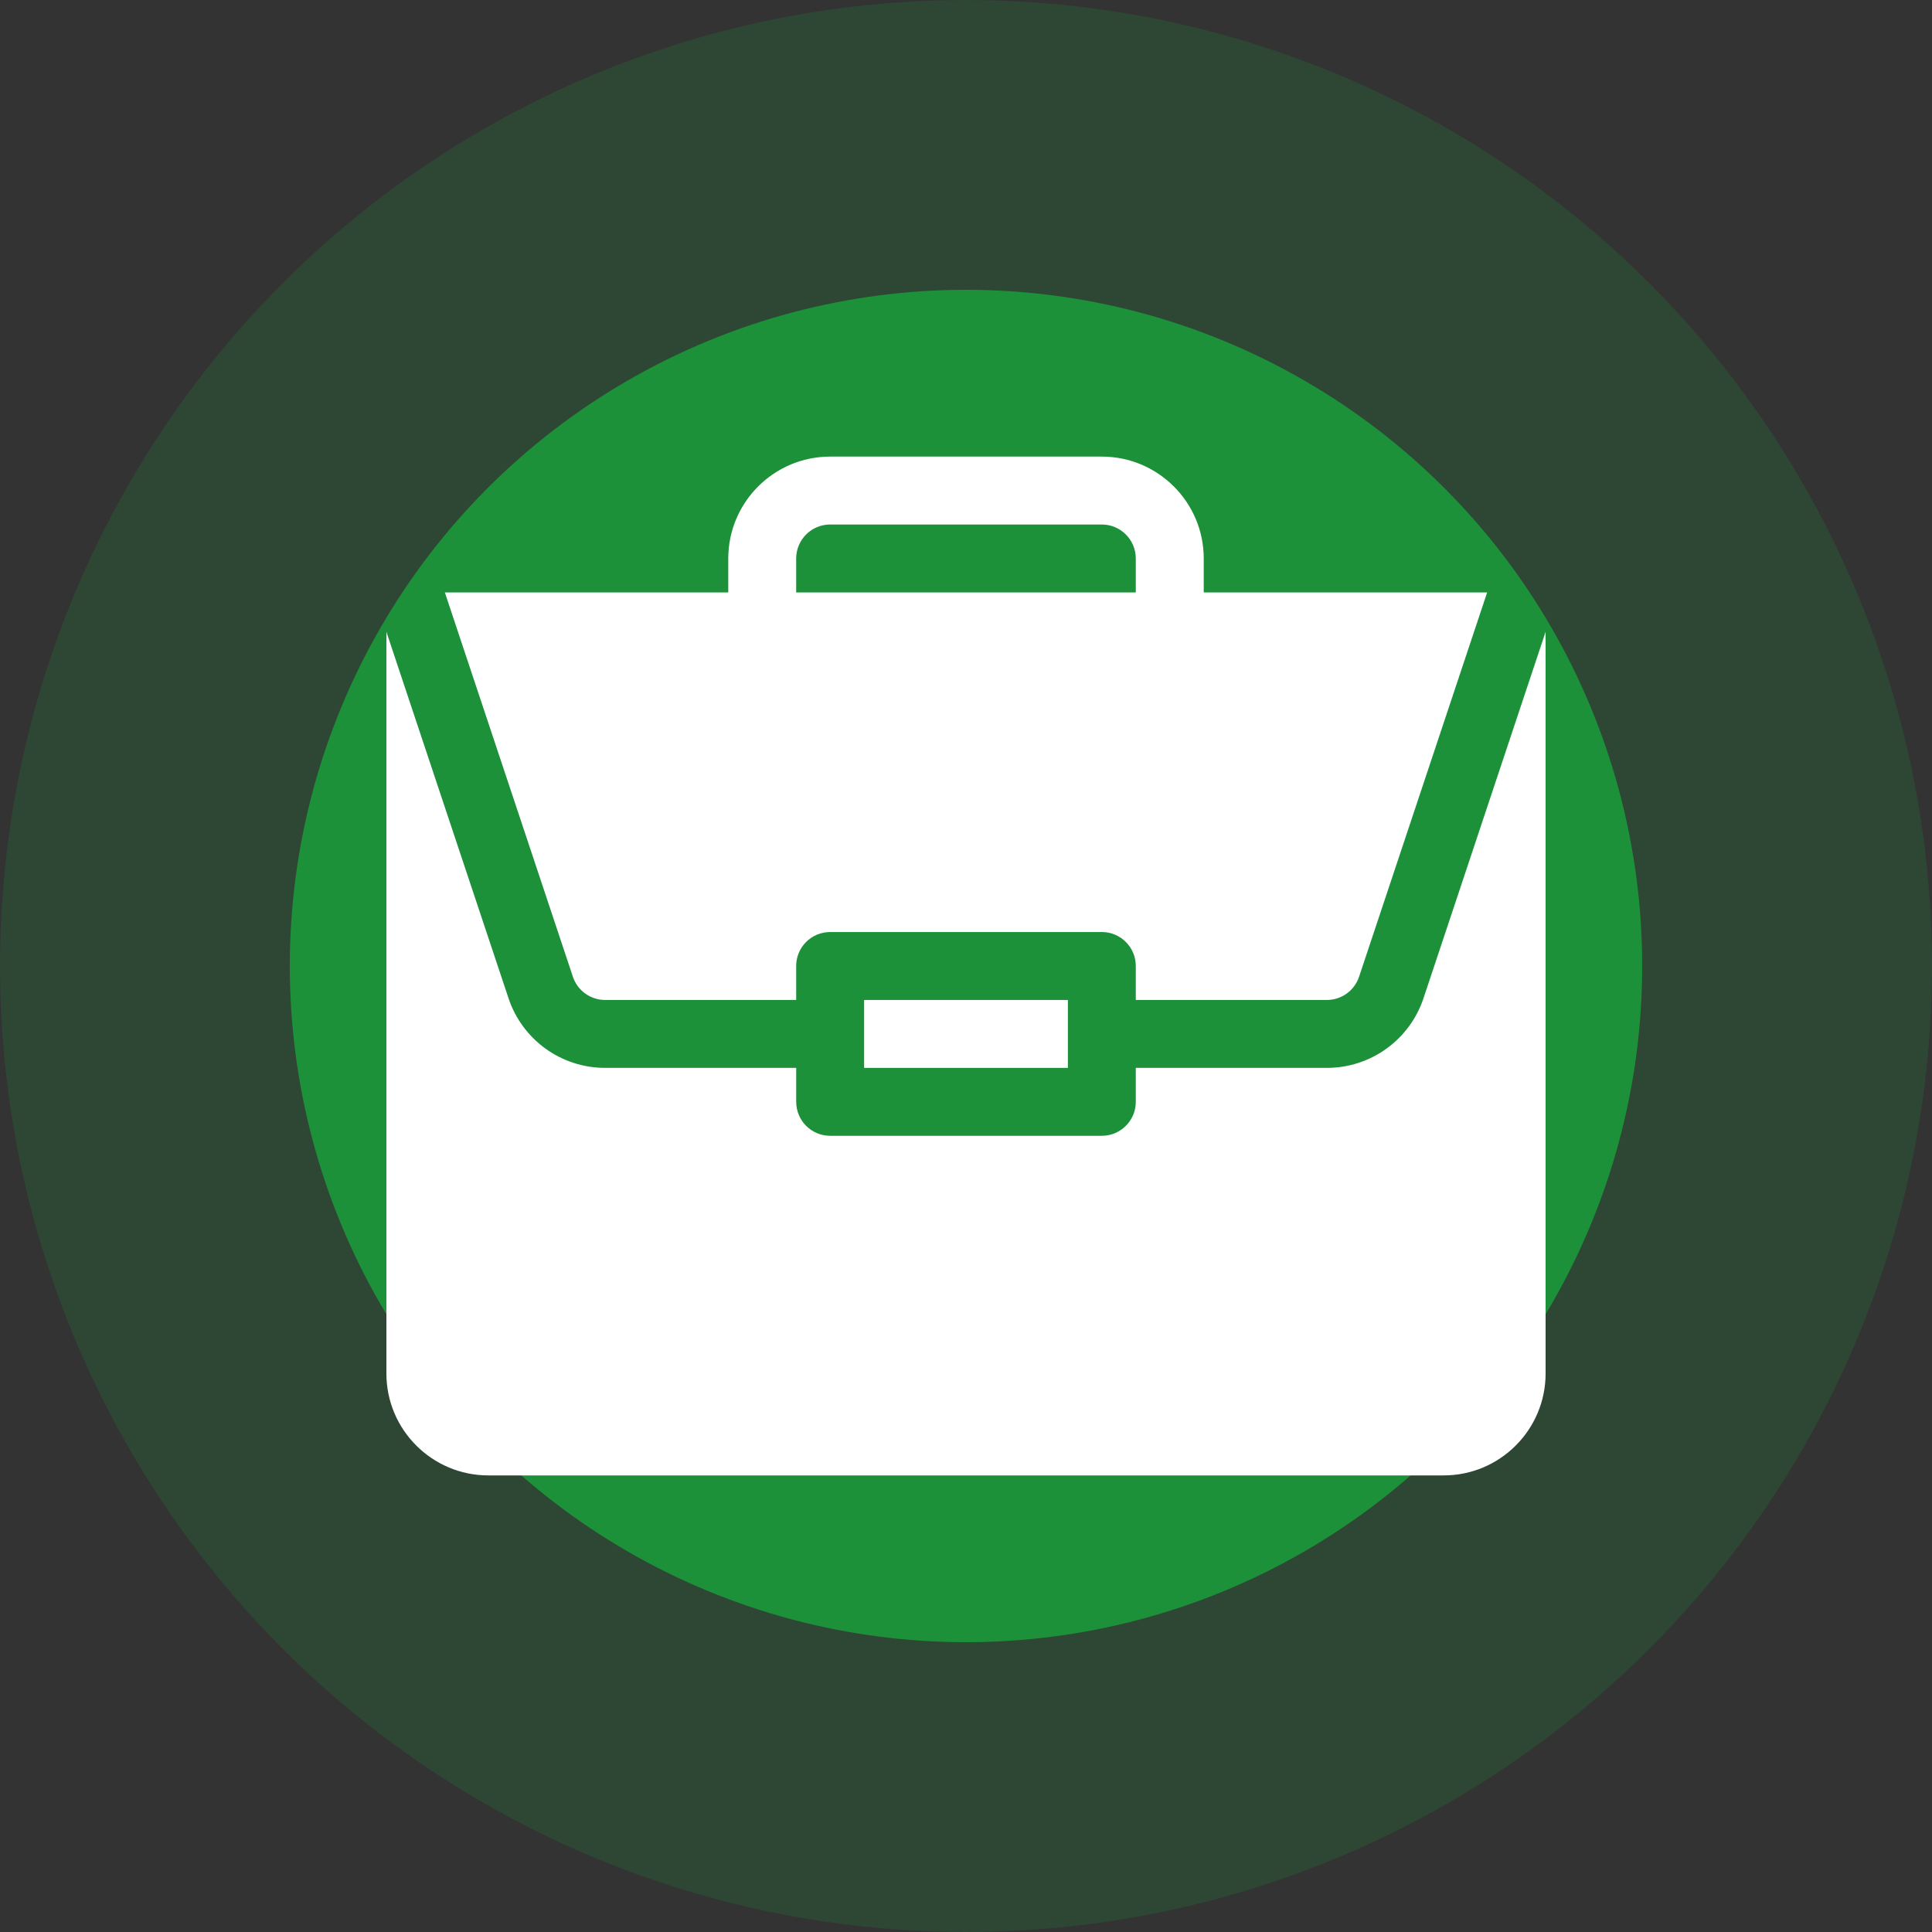 <?xml version="1.0" encoding="UTF-8"?>
<svg xmlns="http://www.w3.org/2000/svg" width="60" height="60" viewBox="0 0 60 60" fill="none">
  <rect x="0" y="0" width="60" height="60" fill="#333333" stroke="none"/>
  <g clip-path="url(#clip0_9456_18579)">
    <circle cx="30" cy="30" r="21" fill="#1D9139"></circle>
    <circle cx="30" cy="30" r="30" fill="#1D9139" fill-opacity="0.2"></circle>
    <path d="M26.836 31.055H33.164V33.164H26.836V31.055Z" fill="white"></path>
    <path d="M41.206 33.164H35.273V34.219C35.273 34.801 34.802 35.273 34.219 35.273H25.781C25.198 35.273 24.727 34.801 24.727 34.219V33.164H18.794C17.43 33.164 16.224 32.295 15.792 31.001L12 19.623V42.656C12 44.401 13.419 45.82 15.164 45.82H44.836C46.581 45.82 48 44.401 48 42.656V19.623L44.208 31.001C43.776 32.295 42.57 33.164 41.206 33.164Z" fill="white"></path>
    <path d="M34.218 14.18H25.781C24.036 14.18 22.617 15.599 22.617 17.344V18.398H13.815L17.792 30.334C17.936 30.765 18.339 31.055 18.794 31.055H24.726V30C24.726 29.417 25.198 28.945 25.781 28.945H34.218C34.801 28.945 35.273 29.417 35.273 30V31.055H41.206C41.66 31.055 42.063 30.765 42.207 30.334L46.185 18.398H37.383V17.344C37.383 15.599 35.963 14.18 34.218 14.18ZM24.726 18.398V17.344C24.726 16.762 25.199 16.289 25.781 16.289H34.218C34.8 16.289 35.273 16.762 35.273 17.344V18.398H24.726Z" fill="white"></path>
  </g>
  <defs>
    <clipPath id="clip0_9456_18579">
      <rect width="60" height="60" fill="white"></rect>
    </clipPath>
  </defs>
</svg>
